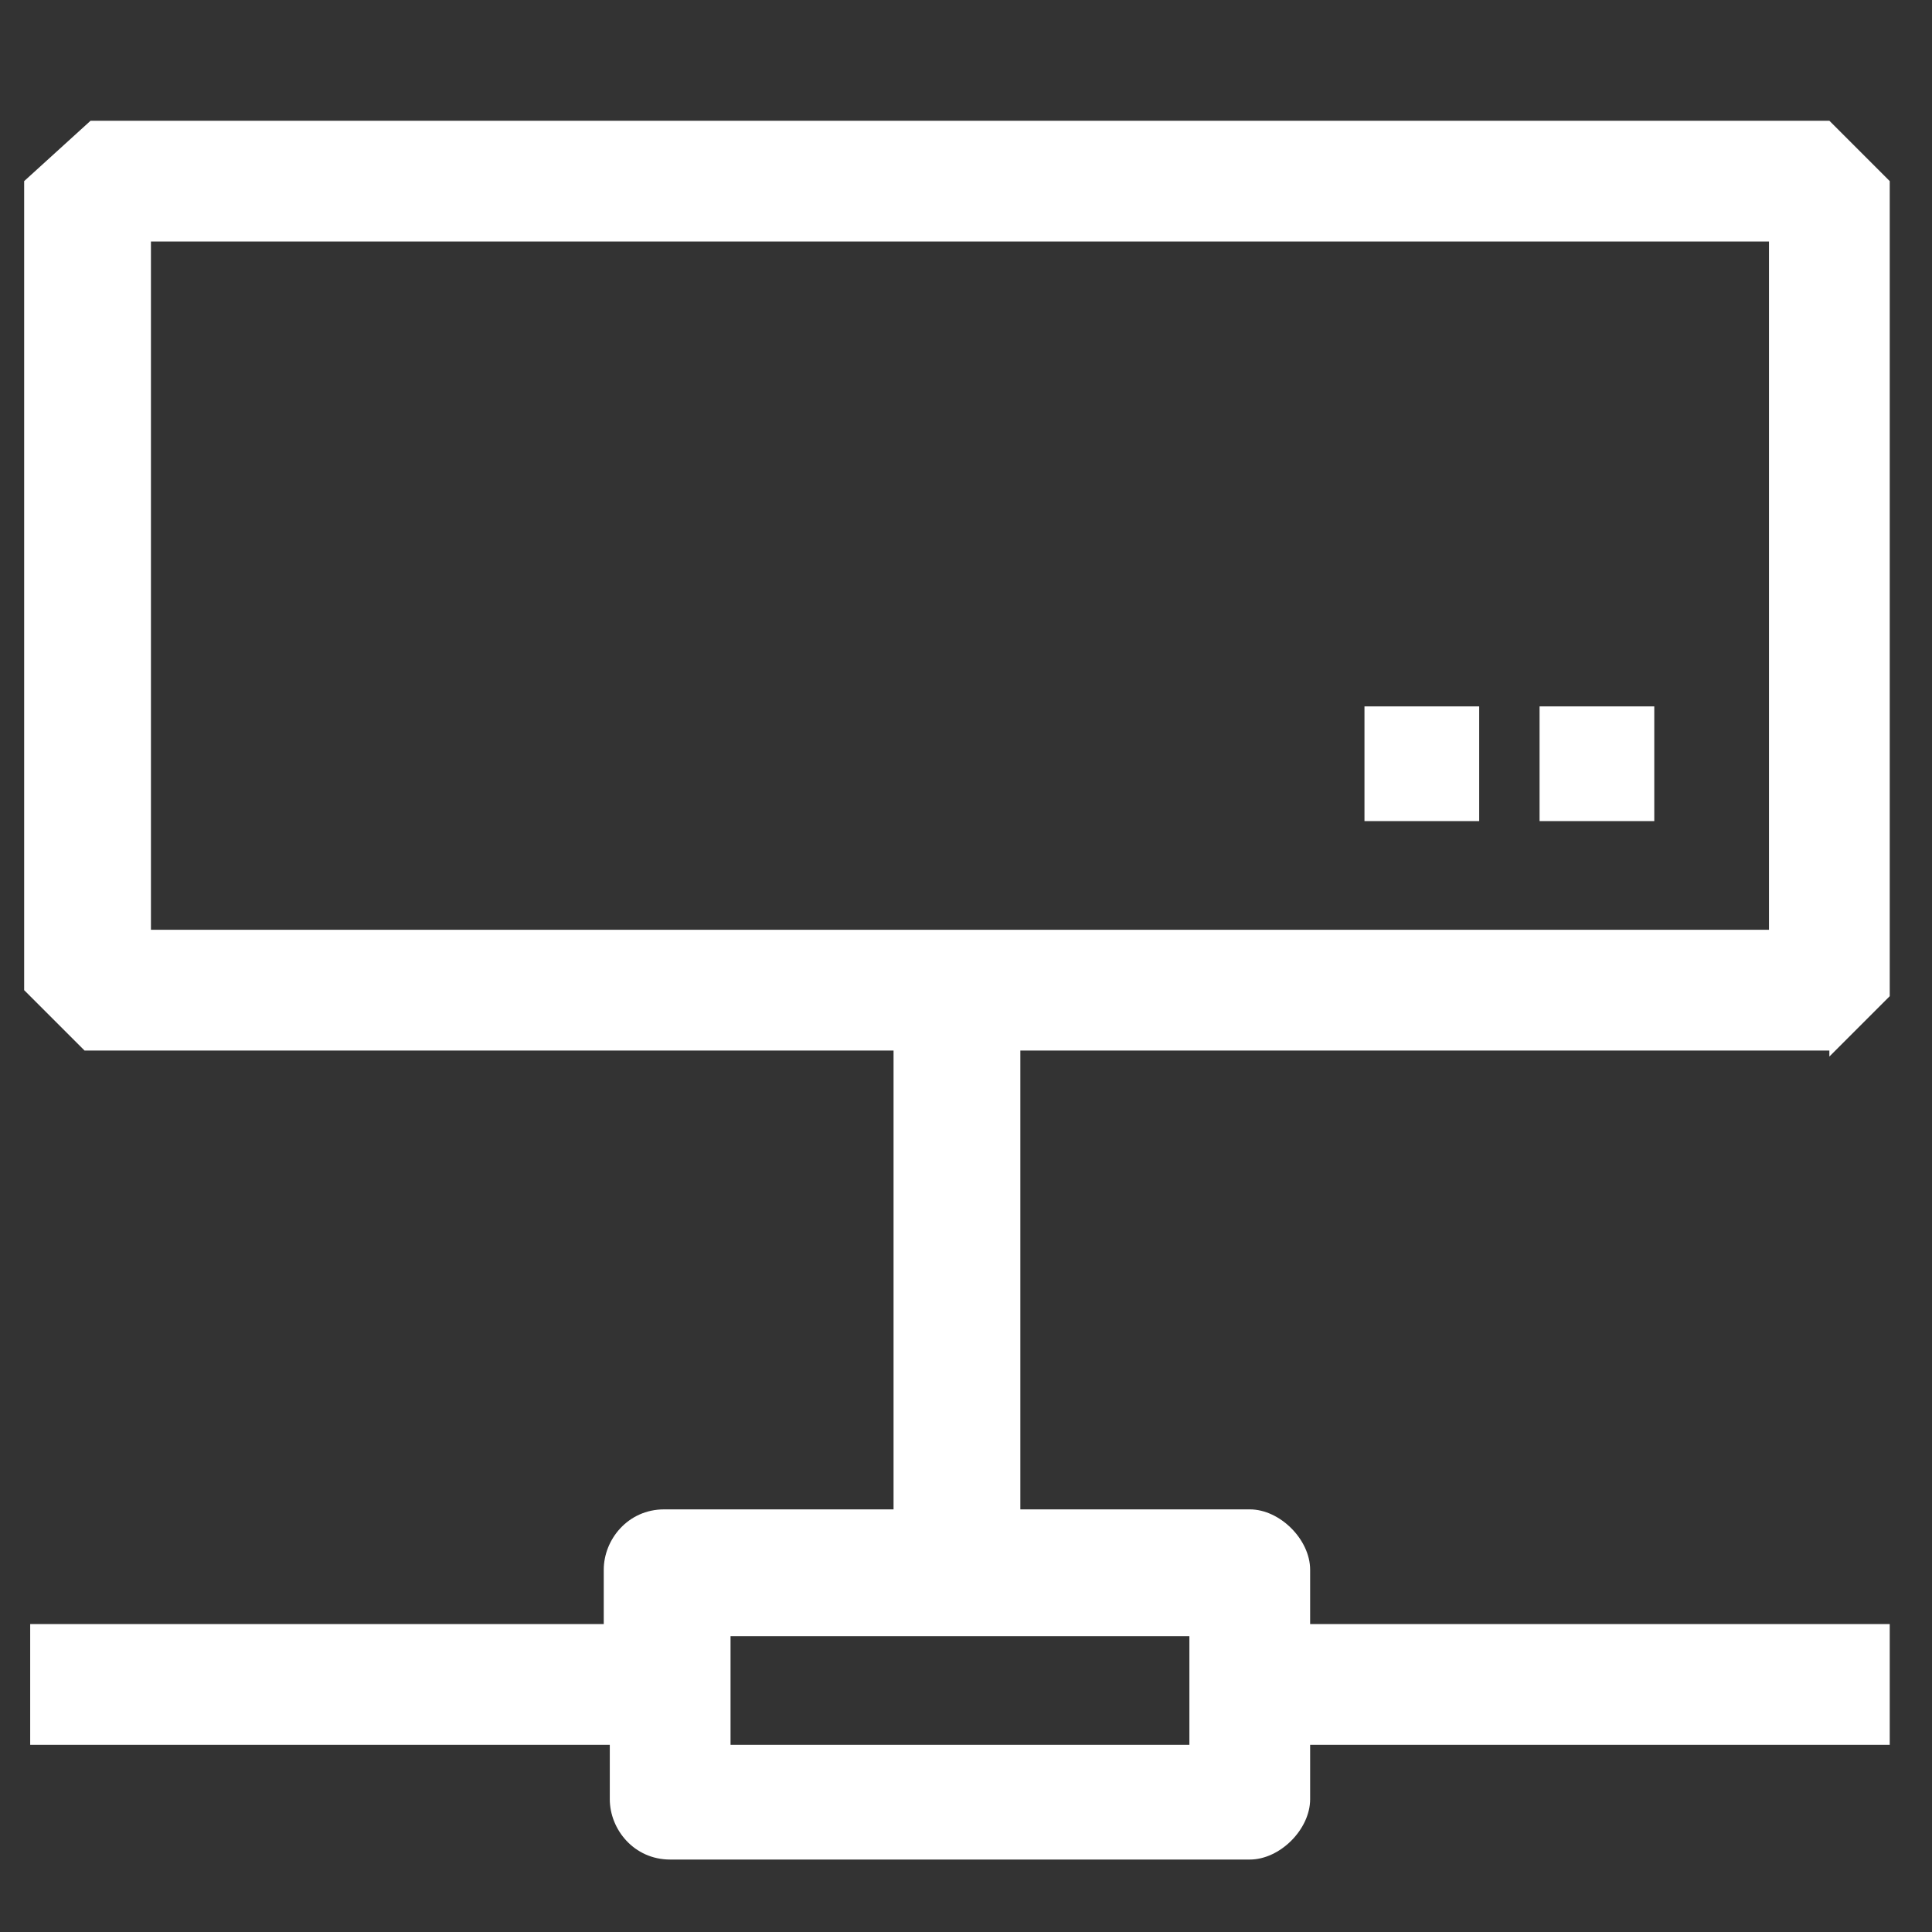 <?xml version="1.0" encoding="UTF-8"?>
<svg id="Layer_1" data-name="Layer 1" xmlns="http://www.w3.org/2000/svg" version="1.1" viewBox="0 0 32 32">
  <rect x="0" y="0" width="32" height="32" fill="#333333" stroke="none"/>
  <defs>
    <style>
      .cls-1 {
        fill: #fff;
        stroke-width: 0px;
      }
    </style>
  </defs>
  <path class="cls-1" d="M30.3,17.5l1-1V3l-1-1H1.5L.4,3v13.4l1,1h13.4v7.6h-3.8c-.6,0-1,.5-1,1v.9H.5v2h9.6v.9c0,.5.4,1,1,1h9.6c.5,0,1-.5,1-1v-.9h9.6v-2h-9.6v-.9c0-.5-.5-1-1-1h-3.8v-7.6h13.4ZM19.7,28.9h-7.6v-1.8h7.6v1.8ZM2.5,4h26.8v11.4H2.5V4Z"/>
  <rect class="cls-1" x="25.5" y="11.7" width="1.9" height="1.9"/>
  <rect class="cls-1" x="22.6" y="11.7" width="1.9" height="1.9"/>
</svg>